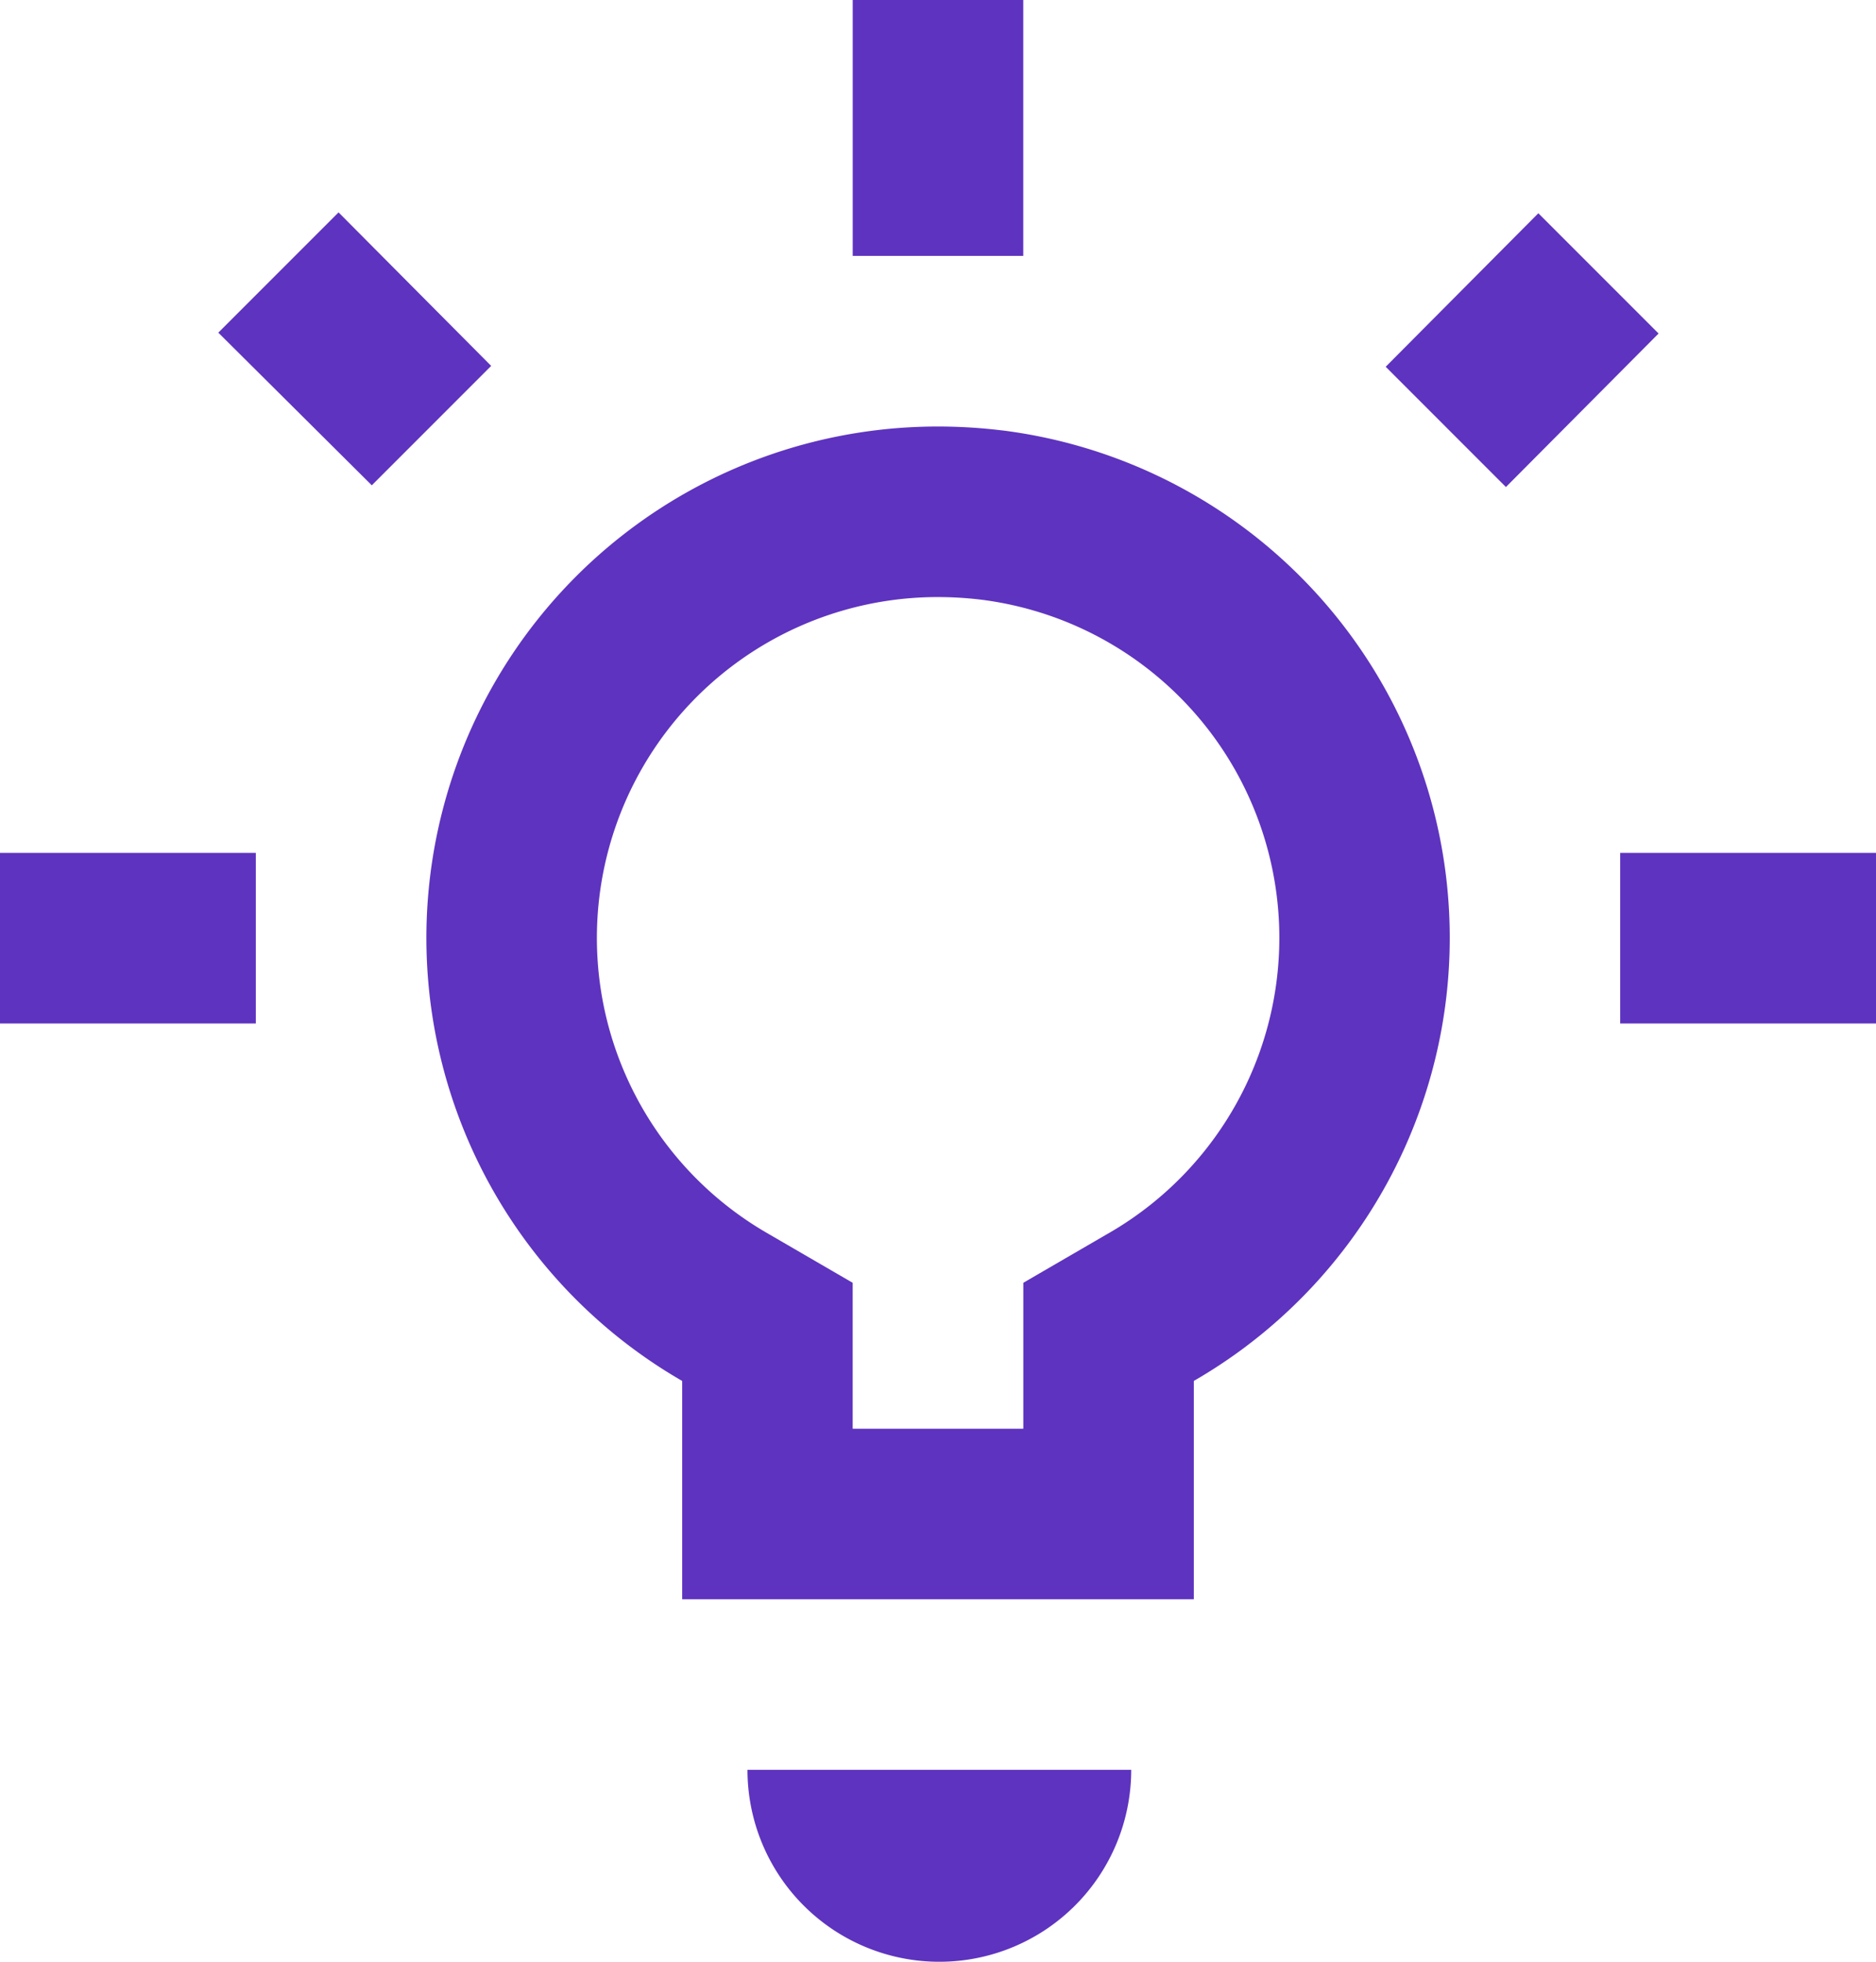 <?xml version="1.0" encoding="UTF-8"?>
<svg xmlns="http://www.w3.org/2000/svg" viewBox="0 0 58.666 61.334"><g data-name="Layer 2"><path d="M31.338 13.457a16.651 16.651 0 0 0-2.005-.122 15.99 15.99 0 0 0-8 29.84V50h16v-6.826a15.99 15.99 0 0 0-5.994-29.718zm3.316 25.108l-2.653 1.541v4.563h-5.336v-4.563l-2.653-1.541a10.658 10.658 0 0 1 5.321-19.898 11.418 11.418 0 0 1 1.36.083 10.657 10.657 0 0 1 3.962 19.815zM29.375 61.334a6 6 0 0 0 6-6h-12a6 6 0 0 0 6 6zM26.666 0h5.333v8h-5.333zM48.107 6.667l-4.774 4.8 3.76 3.76 4.774-4.8-3.76-3.76zM0 26.666h8v5.333H0zM50.666 26.666h8v5.333h-8zM10.587 6.64l-3.76 3.76 4.8 4.773 3.733-3.733-4.773-4.8z" style="fill: #5e33bf;"/></g></svg>
